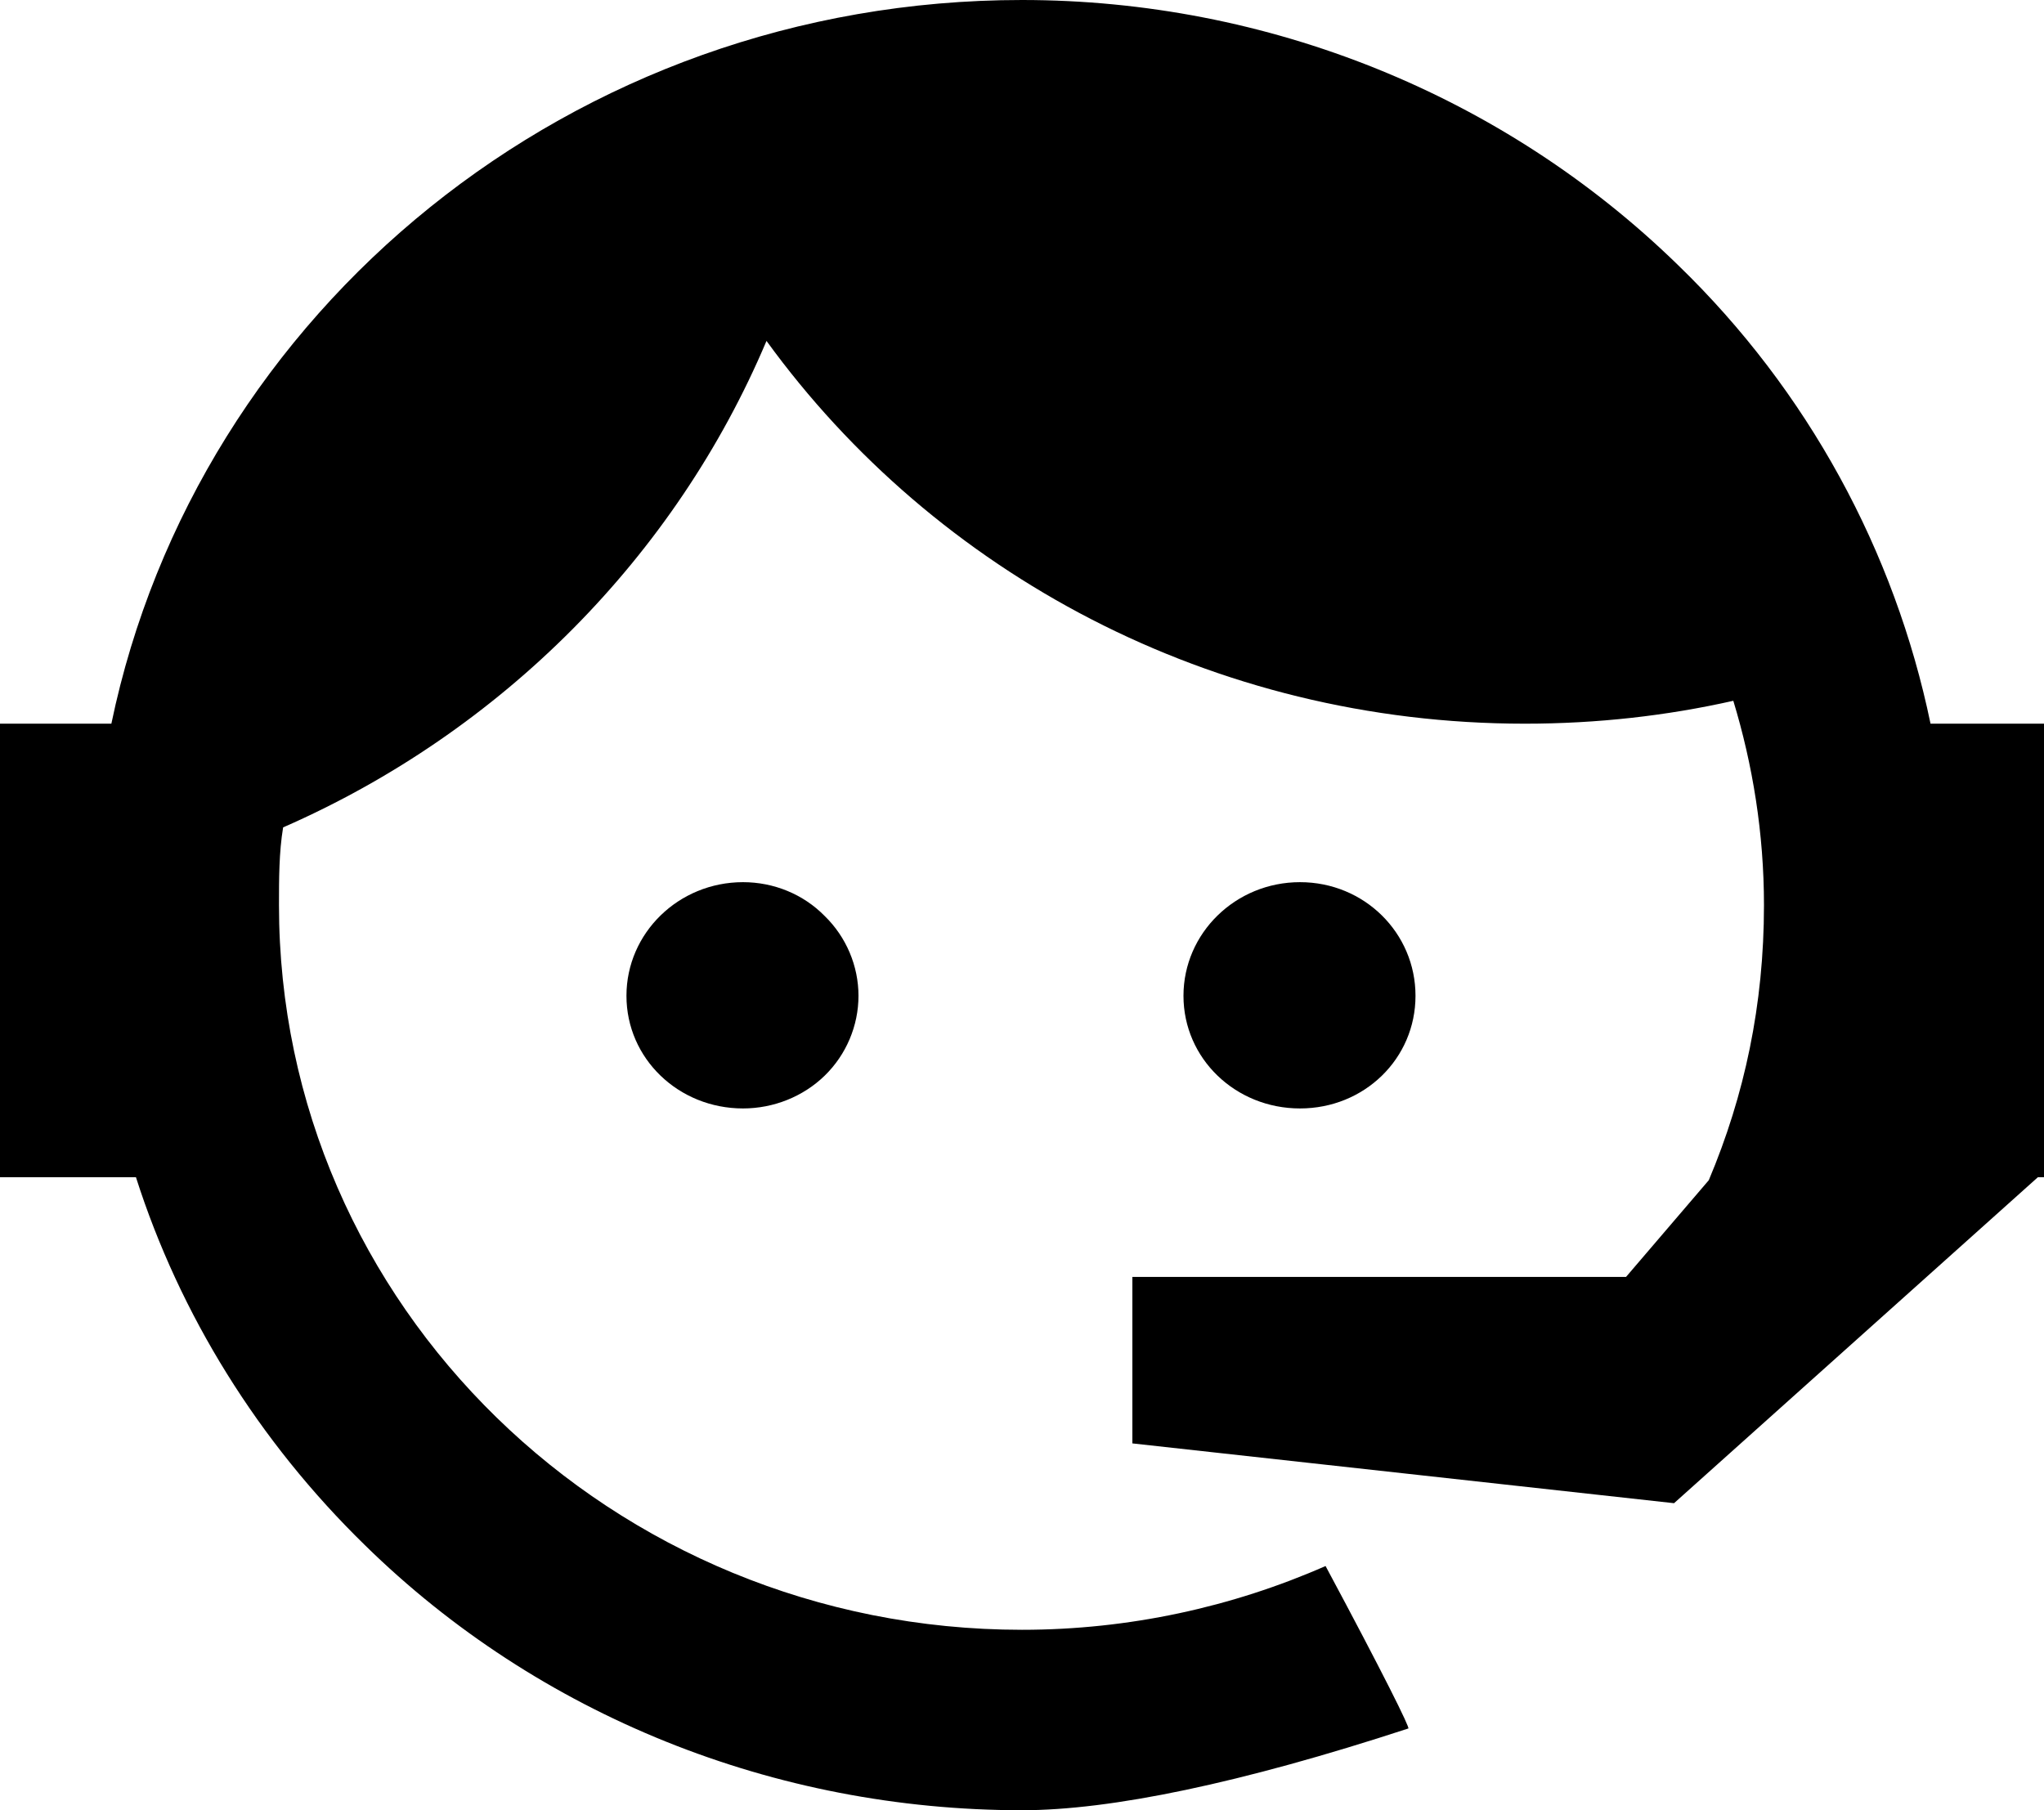 <?xml version="1.0" encoding="UTF-8"?>
<svg width="35px" height="31px" viewBox="0 0 35 31" version="1.1" xmlns="http://www.w3.org/2000/svg" xmlns:xlink="http://www.w3.org/1999/xlink">
    <title>face-agent</title>
    <g id="Page-1" stroke="none" stroke-width="1" fill="none" fill-rule="evenodd">
        <g id="Artboard-Copy-6" transform="translate(-731, -3749)" fill="#000000" fill-rule="nonzero">
            <g id="face-agent" transform="translate(731, 3749)">
                <path d="M29.26,20.211 C29.872,18.76 30.205,17.207 30.205,15.5 C30.205,14.271 30.012,13.093 29.68,12.001 C28.543,12.257 27.352,12.393 26.11,12.393 C20.755,12.393 16.012,9.816 13.125,5.838 C11.568,9.525 8.592,12.53 4.848,14.169 C4.777,14.595 4.777,15.056 4.777,15.5 C4.777,22.354 10.474,27.91 17.5,27.91 C19.337,27.91 21.105,27.518 22.698,26.818 C23.695,28.678 24.15,29.6 24.115,29.6 C21.245,30.539 19.023,31 17.5,31 C13.265,31 9.223,29.378 6.247,26.459 C4.428,24.684 3.08,22.516 2.328,20.16 L0,20.16 L0,12.393 L1.907,12.393 C3.377,5.326 9.8,0 17.5,0 C21.7,0 25.742,1.622 28.735,4.541 C30.957,6.692 32.445,9.44 33.057,12.393 L35,12.393 L35,20.058 L35,20.058 L35,20.092 L35,20.16 L34.895,20.16 L28.665,25.742 L19.39,24.718 L19.39,21.867 L27.843,21.867 L29.26,20.211 M12.723,15.107 C13.248,15.107 13.755,15.312 14.123,15.688 C14.49,16.046 14.7,16.541 14.7,17.053 C14.7,17.566 14.49,18.061 14.123,18.419 C13.755,18.778 13.248,18.982 12.723,18.982 C11.62,18.982 10.727,18.129 10.727,17.053 C10.727,15.978 11.62,15.107 12.723,15.107 M22.26,15.107 C23.363,15.107 24.238,15.978 24.238,17.053 C24.238,18.129 23.363,18.982 22.26,18.982 C21.157,18.982 20.265,18.129 20.265,17.053 C20.265,15.979 21.158,15.107 22.26,15.107 Z" id="Shape"></path>
            </g>
        </g>
    </g>
</svg>